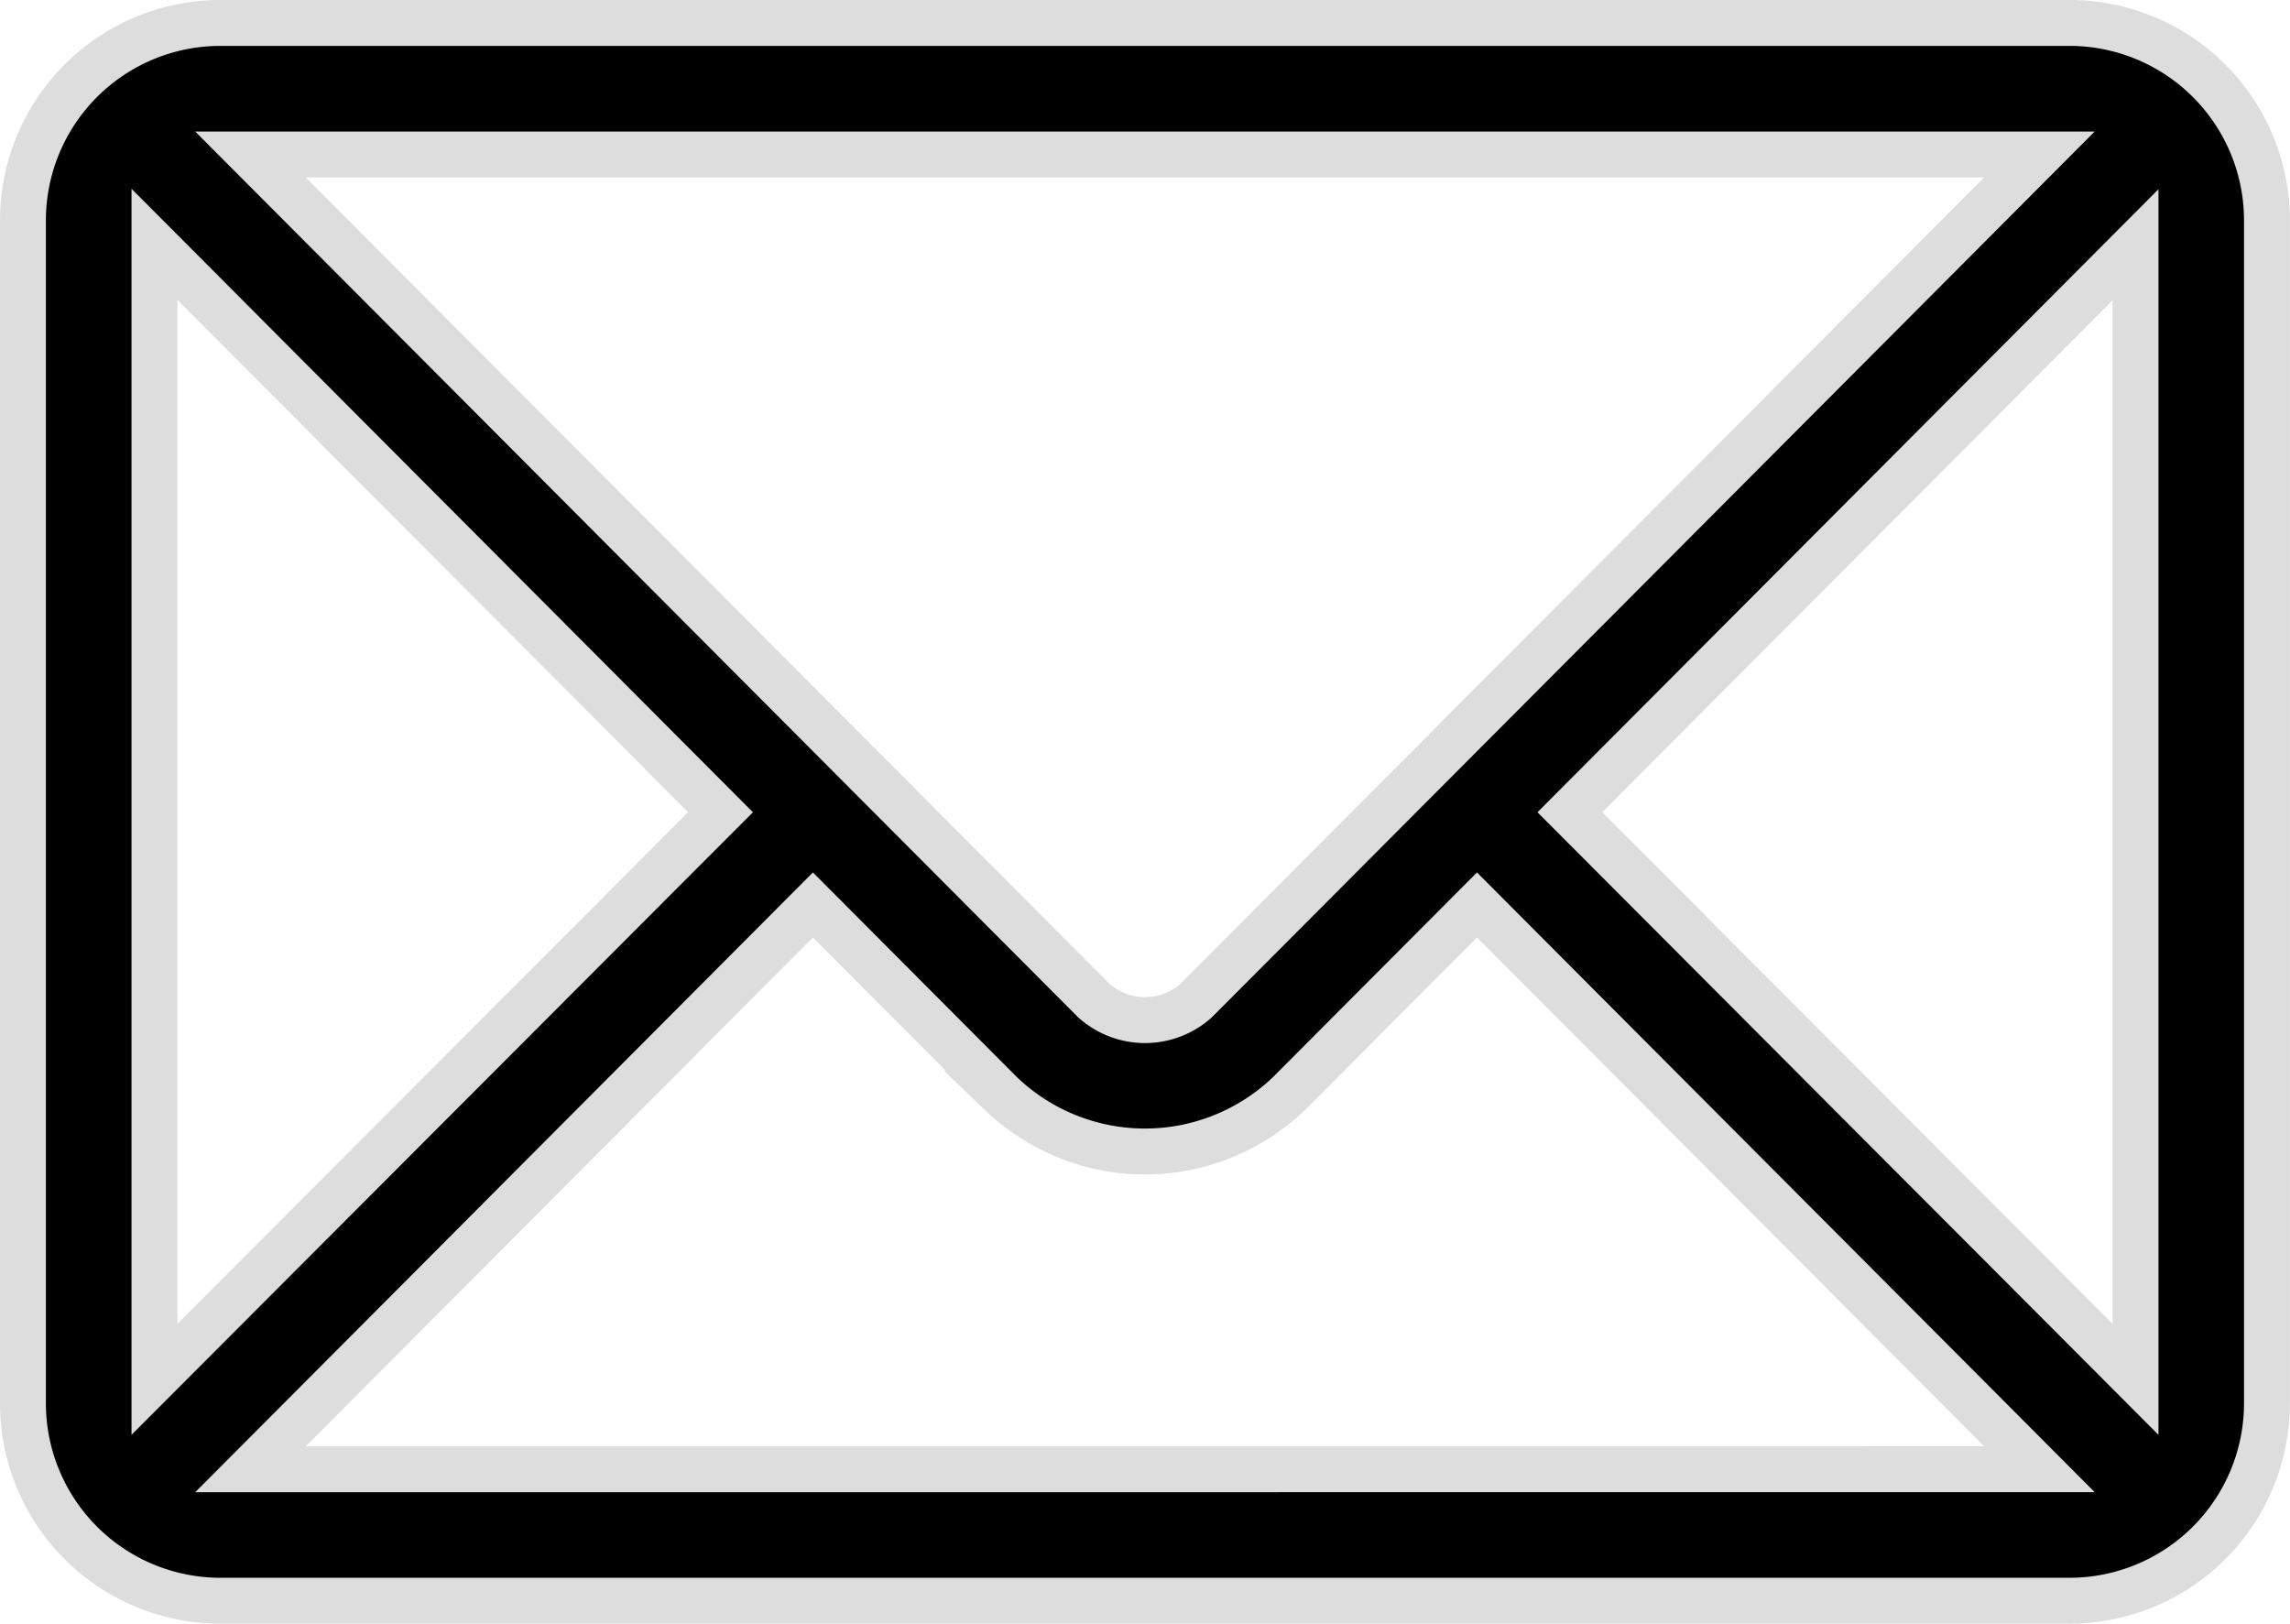 <svg xmlns="http://www.w3.org/2000/svg" width="24.95" height="17.691" viewBox="0 0 24.95 17.691">
  <g id="Group_67956" data-name="Group 67956" transform="translate(0.25 0.25)">
    <path id="Path_36814" data-name="Path 36814" d="M22.3,76H2.149A2.152,2.152,0,0,0,0,78.149V91.042a2.152,2.152,0,0,0,2.149,2.149H22.3a2.152,2.152,0,0,0,2.149-2.149V78.149A2.152,2.152,0,0,0,22.3,76Zm-.33,1.433L12.78,86.654a.836.836,0,0,1-1.11,0L2.479,77.433ZM1.433,90.779V78.412L7.6,84.6Zm1.046.98L8.607,85.61l2.048,2.055a2.267,2.267,0,0,0,3.139,0l2.048-2.055,6.128,6.148Zm20.538-.98L16.854,84.6l6.163-6.183Z" transform="translate(0 -76)" stroke="#ddd" stroke-width="0.5"/>
  </g>
</svg>
